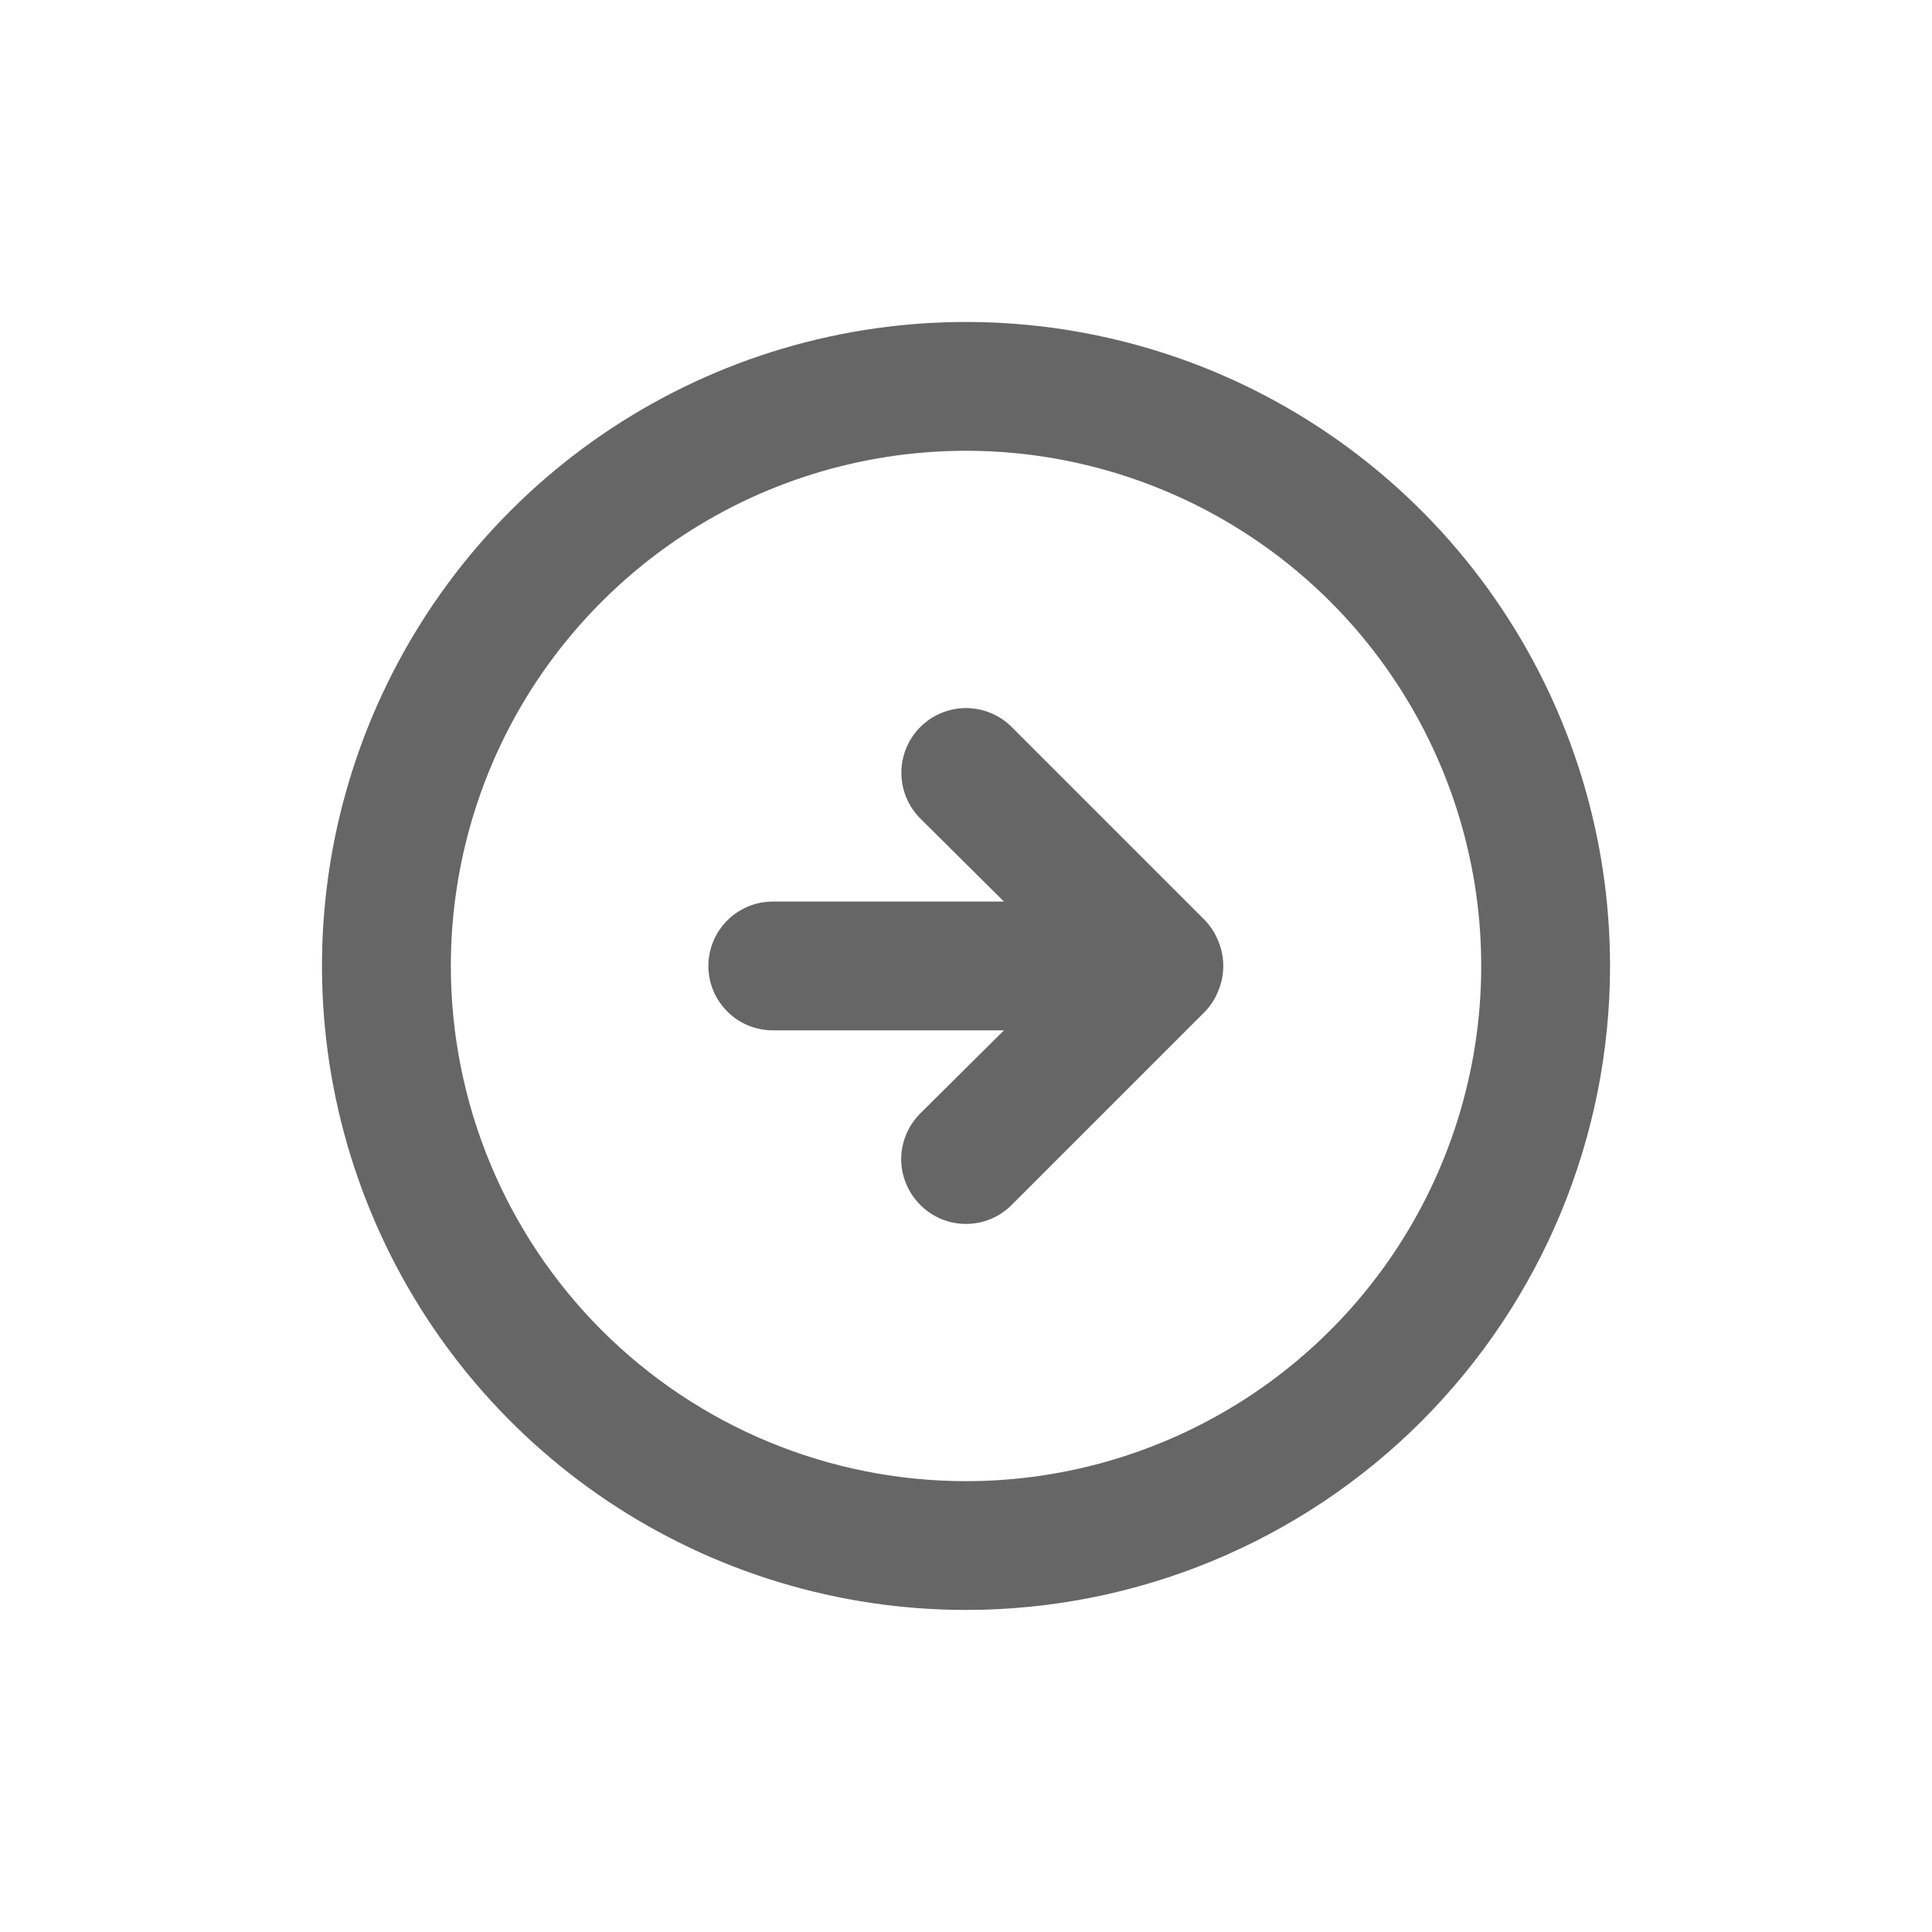 <svg width="20" height="20" viewBox="0 0 20 20" fill="none" xmlns="http://www.w3.org/2000/svg">
<path d="M12.473 10.473C12.534 10.41 12.582 10.335 12.613 10.253C12.68 10.091 12.68 9.909 12.613 9.746C12.582 9.665 12.534 9.59 12.473 9.526L10.473 7.526C10.348 7.401 10.178 7.33 10 7.33C9.822 7.33 9.652 7.401 9.527 7.526C9.401 7.652 9.331 7.822 9.331 8C9.331 8.177 9.401 8.347 9.527 8.473L10.393 9.333H8C7.823 9.333 7.654 9.403 7.529 9.528C7.404 9.653 7.333 9.823 7.333 10C7.333 10.177 7.404 10.346 7.529 10.471C7.654 10.596 7.823 10.666 8 10.666H10.393L9.527 11.526C9.464 11.588 9.415 11.662 9.381 11.743C9.347 11.825 9.329 11.912 9.329 12C9.329 12.088 9.347 12.175 9.381 12.256C9.415 12.337 9.464 12.411 9.527 12.473C9.589 12.536 9.662 12.585 9.744 12.619C9.825 12.653 9.912 12.67 10 12.67C10.088 12.67 10.175 12.653 10.256 12.619C10.338 12.585 10.411 12.536 10.473 12.473L12.473 10.473ZM16.667 10C16.667 8.681 16.276 7.392 15.543 6.296C14.811 5.2 13.769 4.345 12.551 3.84C11.333 3.336 9.993 3.204 8.699 3.461C7.406 3.718 6.218 4.353 5.286 5.286C4.354 6.218 3.719 7.406 3.461 8.699C3.204 9.992 3.336 11.333 3.841 12.551C4.345 13.769 5.2 14.81 6.296 15.543C7.393 16.275 8.681 16.666 10 16.666C11.768 16.666 13.464 15.964 14.714 14.714C15.964 13.463 16.667 11.768 16.667 10ZM4.667 10C4.667 8.945 4.979 7.914 5.565 7.037C6.152 6.16 6.984 5.476 7.959 5.072C8.934 4.669 10.006 4.563 11.04 4.769C12.075 4.975 13.025 5.483 13.771 6.228C14.517 6.974 15.025 7.925 15.231 8.959C15.437 9.994 15.331 11.066 14.927 12.041C14.524 13.015 13.84 13.848 12.963 14.434C12.086 15.02 11.055 15.333 10 15.333C8.585 15.333 7.229 14.771 6.229 13.771C5.229 12.771 4.667 11.414 4.667 10Z" fill="#666666"/>
</svg>

